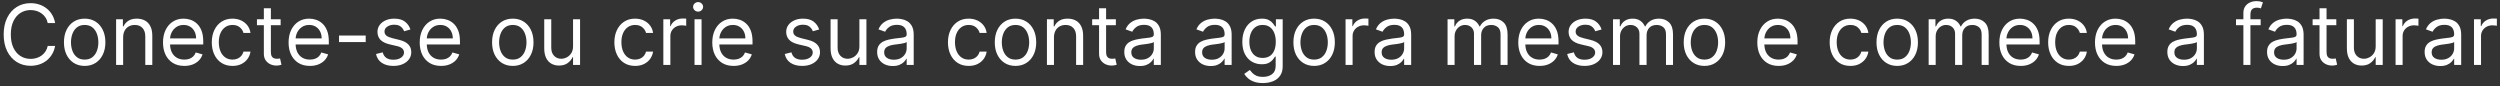 <svg width="666" height="23" viewBox="0 0 666 23" fill="none" xmlns="http://www.w3.org/2000/svg">
<rect x="0" y="0" width="666" height="23" fill="#333333" stroke="none"/>
<path d="M14.683 6.139H12.716C12.6 5.574 12.396 5.077 12.106 4.648C11.82 4.22 11.471 3.861 11.059 3.57C10.652 3.274 10.2 3.052 9.703 2.904C9.206 2.756 8.688 2.682 8.149 2.682C7.165 2.682 6.274 2.93 5.476 3.427C4.683 3.924 4.051 4.656 3.581 5.624C3.116 6.591 2.883 7.778 2.883 9.184C2.883 10.591 3.116 11.777 3.581 12.745C4.051 13.712 4.683 14.445 5.476 14.941C6.274 15.438 7.165 15.687 8.149 15.687C8.688 15.687 9.206 15.613 9.703 15.465C10.2 15.317 10.652 15.098 11.059 14.807C11.471 14.511 11.82 14.149 12.106 13.72C12.396 13.287 12.6 12.79 12.716 12.229H14.683C14.535 13.059 14.265 13.802 13.874 14.458C13.483 15.113 12.996 15.671 12.415 16.131C11.833 16.586 11.181 16.932 10.456 17.17C9.737 17.408 8.968 17.527 8.149 17.527C6.763 17.527 5.532 17.188 4.453 16.512C3.375 15.835 2.526 14.873 1.908 13.625C1.289 12.377 0.98 10.897 0.98 9.184C0.98 7.471 1.289 5.991 1.908 4.744C2.526 3.496 3.375 2.534 4.453 1.857C5.532 1.18 6.763 0.842 8.149 0.842C8.968 0.842 9.737 0.961 10.456 1.199C11.181 1.437 11.833 1.786 12.415 2.246C12.996 2.7 13.483 3.255 13.874 3.911C14.265 4.561 14.535 5.304 14.683 6.139ZM22.555 17.558C21.456 17.558 20.491 17.297 19.661 16.773C18.836 16.25 18.191 15.518 17.726 14.577C17.266 13.636 17.036 12.536 17.036 11.278C17.036 10.009 17.266 8.902 17.726 7.955C18.191 7.009 18.836 6.274 19.661 5.751C20.491 5.227 21.456 4.966 22.555 4.966C23.655 4.966 24.617 5.227 25.442 5.751C26.272 6.274 26.917 7.009 27.377 7.955C27.842 8.902 28.075 10.009 28.075 11.278C28.075 12.536 27.842 13.636 27.377 14.577C26.917 15.518 26.272 16.25 25.442 16.773C24.617 17.297 23.655 17.558 22.555 17.558ZM22.555 15.877C23.391 15.877 24.078 15.663 24.617 15.235C25.156 14.807 25.556 14.244 25.815 13.546C26.074 12.848 26.203 12.092 26.203 11.278C26.203 10.464 26.074 9.705 25.815 9.002C25.556 8.299 25.156 7.731 24.617 7.297C24.078 6.864 23.391 6.647 22.555 6.647C21.72 6.647 21.033 6.864 20.494 7.297C19.954 7.731 19.555 8.299 19.296 9.002C19.037 9.705 18.908 10.464 18.908 11.278C18.908 12.092 19.037 12.848 19.296 13.546C19.555 14.244 19.954 14.807 20.494 15.235C21.033 15.663 21.72 15.877 22.555 15.877ZM32.803 9.977V17.305H30.931V5.124H32.739V7.027H32.898C33.184 6.409 33.617 5.912 34.199 5.537C34.78 5.156 35.531 4.966 36.451 4.966C37.276 4.966 37.997 5.135 38.616 5.473C39.234 5.806 39.715 6.314 40.059 6.996C40.403 7.672 40.574 8.529 40.574 9.565V17.305H38.703V9.692C38.703 8.735 38.454 7.99 37.958 7.456C37.461 6.916 36.779 6.647 35.911 6.647C35.314 6.647 34.78 6.776 34.31 7.035C33.844 7.294 33.477 7.672 33.207 8.169C32.938 8.666 32.803 9.269 32.803 9.977ZM49.101 17.558C47.928 17.558 46.915 17.299 46.064 16.781C45.218 16.258 44.565 15.528 44.105 14.593C43.651 13.652 43.423 12.557 43.423 11.31C43.423 10.062 43.651 8.962 44.105 8.011C44.565 7.054 45.205 6.308 46.024 5.774C46.849 5.235 47.811 4.966 48.911 4.966C49.545 4.966 50.172 5.071 50.79 5.283C51.409 5.494 51.972 5.838 52.479 6.314C52.987 6.784 53.391 7.408 53.693 8.185C53.994 8.962 54.145 9.919 54.145 11.056V11.849H44.755V10.231H52.241C52.241 9.544 52.104 8.931 51.829 8.391C51.559 7.852 51.173 7.427 50.671 7.115C50.174 6.803 49.587 6.647 48.911 6.647C48.165 6.647 47.52 6.832 46.976 7.202C46.437 7.567 46.022 8.042 45.731 8.629C45.44 9.216 45.295 9.845 45.295 10.517V11.595C45.295 12.515 45.453 13.295 45.77 13.934C46.093 14.569 46.54 15.053 47.111 15.386C47.682 15.713 48.345 15.877 49.101 15.877C49.593 15.877 50.037 15.809 50.433 15.671C50.835 15.528 51.181 15.317 51.472 15.037C51.763 14.751 51.988 14.397 52.146 13.974L53.954 14.482C53.764 15.095 53.444 15.634 52.995 16.099C52.545 16.559 51.99 16.919 51.329 17.178C50.669 17.432 49.926 17.558 49.101 17.558ZM61.94 17.558C60.798 17.558 59.815 17.289 58.99 16.75C58.165 16.21 57.531 15.468 57.087 14.521C56.642 13.575 56.42 12.494 56.42 11.278C56.42 10.041 56.648 8.949 57.102 8.003C57.562 7.051 58.202 6.308 59.022 5.774C59.846 5.235 60.808 4.966 61.908 4.966C62.764 4.966 63.536 5.124 64.224 5.441C64.911 5.759 65.474 6.203 65.913 6.774C66.352 7.345 66.624 8.011 66.73 8.772H64.858C64.715 8.217 64.398 7.725 63.906 7.297C63.42 6.864 62.764 6.647 61.94 6.647C61.21 6.647 60.571 6.837 60.021 7.218C59.476 7.593 59.051 8.124 58.744 8.812C58.443 9.494 58.292 10.295 58.292 11.214C58.292 12.155 58.44 12.975 58.736 13.673C59.037 14.371 59.46 14.912 60.005 15.298C60.555 15.684 61.2 15.877 61.94 15.877C62.426 15.877 62.868 15.793 63.264 15.623C63.661 15.454 63.996 15.211 64.271 14.894C64.546 14.577 64.742 14.196 64.858 13.752H66.73C66.624 14.471 66.362 15.119 65.944 15.695C65.532 16.266 64.985 16.721 64.303 17.059C63.626 17.392 62.839 17.558 61.94 17.558ZM74.763 5.124V6.71H68.45V5.124H74.763ZM70.29 2.206H72.162V13.816C72.162 14.344 72.238 14.741 72.391 15.005C72.55 15.264 72.751 15.438 72.994 15.528C73.243 15.613 73.504 15.655 73.779 15.655C73.985 15.655 74.155 15.645 74.287 15.623C74.419 15.597 74.525 15.576 74.604 15.56L74.985 17.241C74.858 17.289 74.681 17.336 74.453 17.384C74.226 17.437 73.938 17.463 73.589 17.463C73.06 17.463 72.542 17.35 72.035 17.122C71.532 16.895 71.115 16.549 70.782 16.084C70.454 15.618 70.29 15.031 70.29 14.323V2.206ZM82.554 17.558C81.38 17.558 80.368 17.299 79.517 16.781C78.671 16.258 78.018 15.528 77.558 14.593C77.103 13.652 76.876 12.557 76.876 11.31C76.876 10.062 77.103 8.962 77.558 8.011C78.018 7.054 78.657 6.308 79.477 5.774C80.302 5.235 81.264 4.966 82.364 4.966C82.998 4.966 83.624 5.071 84.243 5.283C84.861 5.494 85.424 5.838 85.932 6.314C86.439 6.784 86.844 7.408 87.145 8.185C87.447 8.962 87.597 9.919 87.597 11.056V11.849H78.208V10.231H85.694C85.694 9.544 85.557 8.931 85.282 8.391C85.012 7.852 84.626 7.427 84.124 7.115C83.627 6.803 83.04 6.647 82.364 6.647C81.618 6.647 80.973 6.832 80.429 7.202C79.889 7.567 79.474 8.042 79.184 8.629C78.893 9.216 78.747 9.845 78.747 10.517V11.595C78.747 12.515 78.906 13.295 79.223 13.934C79.546 14.569 79.992 15.053 80.563 15.386C81.134 15.713 81.798 15.877 82.554 15.877C83.046 15.877 83.49 15.809 83.886 15.671C84.288 15.528 84.634 15.317 84.925 15.037C85.216 14.751 85.44 14.397 85.599 13.974L87.407 14.482C87.217 15.095 86.897 15.634 86.447 16.099C85.998 16.559 85.443 16.919 84.782 17.178C84.121 17.432 83.379 17.558 82.554 17.558ZM97.423 9.47V11.214H90.317V9.47H97.423ZM109.343 7.852L107.662 8.328C107.556 8.048 107.4 7.775 107.194 7.511C106.993 7.242 106.719 7.019 106.37 6.845C106.021 6.671 105.574 6.583 105.029 6.583C104.284 6.583 103.663 6.755 103.166 7.099C102.674 7.437 102.428 7.868 102.428 8.391C102.428 8.857 102.598 9.224 102.936 9.494C103.274 9.763 103.803 9.988 104.522 10.168L106.33 10.612C107.419 10.876 108.231 11.28 108.764 11.825C109.298 12.364 109.565 13.059 109.565 13.911C109.565 14.608 109.364 15.232 108.963 15.782C108.566 16.332 108.011 16.765 107.297 17.083C106.584 17.4 105.754 17.558 104.807 17.558C103.565 17.558 102.537 17.289 101.723 16.75C100.908 16.21 100.393 15.423 100.176 14.386L101.953 13.942C102.122 14.598 102.442 15.09 102.912 15.417C103.388 15.745 104.009 15.909 104.776 15.909C105.648 15.909 106.341 15.724 106.853 15.354C107.371 14.979 107.63 14.529 107.63 14.006C107.63 13.583 107.482 13.229 107.186 12.943C106.89 12.652 106.436 12.436 105.822 12.293L103.792 11.817C102.677 11.553 101.857 11.143 101.334 10.588C100.816 10.028 100.557 9.327 100.557 8.487C100.557 7.799 100.75 7.191 101.136 6.663C101.527 6.134 102.058 5.719 102.73 5.418C103.406 5.116 104.173 4.966 105.029 4.966C106.235 4.966 107.181 5.23 107.868 5.759C108.561 6.287 109.053 6.985 109.343 7.852ZM117.489 17.558C116.316 17.558 115.303 17.299 114.452 16.781C113.606 16.258 112.953 15.528 112.494 14.593C112.039 13.652 111.812 12.557 111.812 11.31C111.812 10.062 112.039 8.962 112.494 8.011C112.953 7.054 113.593 6.308 114.413 5.774C115.237 5.235 116.199 4.966 117.299 4.966C117.934 4.966 118.56 5.071 119.179 5.283C119.797 5.494 120.36 5.838 120.868 6.314C121.375 6.784 121.78 7.408 122.081 8.185C122.382 8.962 122.533 9.919 122.533 11.056V11.849H113.144V10.231H120.63C120.63 9.544 120.492 8.931 120.217 8.391C119.948 7.852 119.562 7.427 119.06 7.115C118.563 6.803 117.976 6.647 117.299 6.647C116.554 6.647 115.909 6.832 115.364 7.202C114.825 7.567 114.41 8.042 114.119 8.629C113.828 9.216 113.683 9.845 113.683 10.517V11.595C113.683 12.515 113.842 13.295 114.159 13.934C114.481 14.569 114.928 15.053 115.499 15.386C116.07 15.713 116.733 15.877 117.489 15.877C117.981 15.877 118.425 15.809 118.822 15.671C119.223 15.528 119.57 15.317 119.861 15.037C120.151 14.751 120.376 14.397 120.535 13.974L122.343 14.482C122.152 15.095 121.832 15.634 121.383 16.099C120.934 16.559 120.379 16.919 119.718 17.178C119.057 17.432 118.314 17.558 117.489 17.558ZM136.609 17.558C135.509 17.558 134.544 17.297 133.714 16.773C132.889 16.25 132.245 15.518 131.779 14.577C131.319 13.636 131.089 12.536 131.089 11.278C131.089 10.009 131.319 8.902 131.779 7.955C132.245 7.009 132.889 6.274 133.714 5.751C134.544 5.227 135.509 4.966 136.609 4.966C137.708 4.966 138.67 5.227 139.495 5.751C140.325 6.274 140.97 7.009 141.43 7.955C141.895 8.902 142.128 10.009 142.128 11.278C142.128 12.536 141.895 13.636 141.43 14.577C140.97 15.518 140.325 16.25 139.495 16.773C138.67 17.297 137.708 17.558 136.609 17.558ZM136.609 15.877C137.444 15.877 138.131 15.663 138.67 15.235C139.21 14.807 139.609 14.244 139.868 13.546C140.127 12.848 140.256 12.092 140.256 11.278C140.256 10.464 140.127 9.705 139.868 9.002C139.609 8.299 139.21 7.731 138.67 7.297C138.131 6.864 137.444 6.647 136.609 6.647C135.773 6.647 135.086 6.864 134.547 7.297C134.008 7.731 133.608 8.299 133.349 9.002C133.09 9.705 132.961 10.464 132.961 11.278C132.961 12.092 133.09 12.848 133.349 13.546C133.608 14.244 134.008 14.807 134.547 15.235C135.086 15.663 135.773 15.877 136.609 15.877ZM152.661 12.325V5.124H154.532V17.305H152.661V15.243H152.534C152.249 15.861 151.805 16.387 151.202 16.821C150.599 17.249 149.838 17.463 148.918 17.463C148.157 17.463 147.48 17.297 146.888 16.964C146.296 16.625 145.831 16.118 145.492 15.441C145.154 14.759 144.985 13.9 144.985 12.864V5.124H146.856V12.737C146.856 13.625 147.105 14.334 147.602 14.862C148.104 15.391 148.744 15.655 149.521 15.655C149.986 15.655 150.459 15.536 150.94 15.298C151.427 15.06 151.834 14.696 152.161 14.204C152.494 13.712 152.661 13.086 152.661 12.325ZM169.189 17.558C168.047 17.558 167.064 17.289 166.239 16.75C165.414 16.21 164.78 15.468 164.336 14.521C163.892 13.575 163.67 12.494 163.67 11.278C163.67 10.041 163.897 8.949 164.352 8.003C164.812 7.051 165.451 6.308 166.271 5.774C167.096 5.235 168.058 4.966 169.157 4.966C170.014 4.966 170.786 5.124 171.473 5.441C172.16 5.759 172.723 6.203 173.162 6.774C173.601 7.345 173.873 8.011 173.979 8.772H172.107C171.965 8.217 171.647 7.725 171.156 7.297C170.669 6.864 170.014 6.647 169.189 6.647C168.46 6.647 167.82 6.837 167.27 7.218C166.725 7.593 166.3 8.124 165.993 8.812C165.692 9.494 165.541 10.295 165.541 11.214C165.541 12.155 165.689 12.975 165.985 13.673C166.287 14.371 166.71 14.912 167.254 15.298C167.804 15.684 168.449 15.877 169.189 15.877C169.675 15.877 170.117 15.793 170.513 15.623C170.91 15.454 171.246 15.211 171.521 14.894C171.795 14.577 171.991 14.196 172.107 13.752H173.979C173.873 14.471 173.611 15.119 173.194 15.695C172.781 16.266 172.234 16.721 171.552 17.059C170.876 17.392 170.088 17.558 169.189 17.558ZM176.715 17.305V5.124H178.523V6.964H178.65C178.872 6.361 179.273 5.872 179.855 5.497C180.436 5.122 181.092 4.934 181.822 4.934C181.959 4.934 182.131 4.937 182.337 4.942C182.543 4.947 182.699 4.955 182.805 4.966V6.869C182.741 6.853 182.596 6.829 182.369 6.797C182.147 6.76 181.911 6.742 181.663 6.742C181.071 6.742 180.542 6.866 180.077 7.115C179.617 7.358 179.252 7.696 178.983 8.13C178.718 8.558 178.586 9.047 178.586 9.597V17.305H176.715ZM185.023 17.305V5.124H186.895V17.305H185.023ZM185.975 3.094C185.61 3.094 185.296 2.97 185.031 2.721C184.772 2.473 184.643 2.174 184.643 1.825C184.643 1.476 184.772 1.178 185.031 0.929C185.296 0.681 185.61 0.557 185.975 0.557C186.34 0.557 186.652 0.681 186.911 0.929C187.175 1.178 187.307 1.476 187.307 1.825C187.307 2.174 187.175 2.473 186.911 2.721C186.652 2.97 186.34 3.094 185.975 3.094ZM195.429 17.558C194.256 17.558 193.243 17.299 192.392 16.781C191.546 16.258 190.894 15.528 190.434 14.593C189.979 13.652 189.752 12.557 189.752 11.31C189.752 10.062 189.979 8.962 190.434 8.011C190.894 7.054 191.533 6.308 192.353 5.774C193.177 5.235 194.14 4.966 195.239 4.966C195.874 4.966 196.5 5.071 197.119 5.283C197.737 5.494 198.3 5.838 198.808 6.314C199.315 6.784 199.72 7.408 200.021 8.185C200.322 8.962 200.473 9.919 200.473 11.056V11.849H191.084V10.231H198.57C198.57 9.544 198.432 8.931 198.157 8.391C197.888 7.852 197.502 7.427 197 7.115C196.503 6.803 195.916 6.647 195.239 6.647C194.494 6.647 193.849 6.832 193.304 7.202C192.765 7.567 192.35 8.042 192.059 8.629C191.768 9.216 191.623 9.845 191.623 10.517V11.595C191.623 12.515 191.782 13.295 192.099 13.934C192.421 14.569 192.868 15.053 193.439 15.386C194.01 15.713 194.673 15.877 195.429 15.877C195.921 15.877 196.365 15.809 196.762 15.671C197.163 15.528 197.51 15.317 197.801 15.037C198.091 14.751 198.316 14.397 198.475 13.974L200.283 14.482C200.092 15.095 199.772 15.634 199.323 16.099C198.874 16.559 198.319 16.919 197.658 17.178C196.997 17.432 196.254 17.558 195.429 17.558ZM218.228 7.852L216.547 8.328C216.441 8.048 216.285 7.775 216.079 7.511C215.878 7.242 215.603 7.019 215.254 6.845C214.906 6.671 214.459 6.583 213.914 6.583C213.169 6.583 212.548 6.755 212.051 7.099C211.559 7.437 211.313 7.868 211.313 8.391C211.313 8.857 211.482 9.224 211.821 9.494C212.159 9.763 212.688 9.988 213.407 10.168L215.215 10.612C216.304 10.876 217.115 11.28 217.649 11.825C218.183 12.364 218.45 13.059 218.45 13.911C218.45 14.608 218.249 15.232 217.848 15.782C217.451 16.332 216.896 16.765 216.182 17.083C215.469 17.4 214.639 17.558 213.692 17.558C212.45 17.558 211.422 17.289 210.608 16.75C209.793 16.21 209.278 15.423 209.061 14.386L210.837 13.942C211.007 14.598 211.326 15.09 211.797 15.417C212.273 15.745 212.894 15.909 213.661 15.909C214.533 15.909 215.225 15.724 215.738 15.354C216.256 14.979 216.515 14.529 216.515 14.006C216.515 13.583 216.367 13.229 216.071 12.943C215.775 12.652 215.321 12.436 214.707 12.293L212.677 11.817C211.562 11.553 210.742 11.143 210.219 10.588C209.701 10.028 209.442 9.327 209.442 8.487C209.442 7.799 209.635 7.191 210.021 6.663C210.412 6.134 210.943 5.719 211.615 5.418C212.291 5.116 213.058 4.966 213.914 4.966C215.12 4.966 216.066 5.23 216.753 5.759C217.446 6.287 217.937 6.985 218.228 7.852ZM228.944 12.325V5.124H230.815V17.305H228.944V15.243H228.817C228.531 15.861 228.087 16.387 227.485 16.821C226.882 17.249 226.121 17.463 225.201 17.463C224.439 17.463 223.763 17.297 223.171 16.964C222.578 16.625 222.113 16.118 221.775 15.441C221.437 14.759 221.267 13.9 221.267 12.864V5.124H223.139V12.737C223.139 13.625 223.387 14.334 223.884 14.862C224.387 15.391 225.026 15.655 225.803 15.655C226.269 15.655 226.742 15.536 227.223 15.298C227.709 15.06 228.116 14.696 228.444 14.204C228.777 13.712 228.944 13.086 228.944 12.325ZM237.827 17.59C237.055 17.59 236.355 17.445 235.726 17.154C235.097 16.858 234.597 16.432 234.227 15.877C233.857 15.317 233.672 14.64 233.672 13.847C233.672 13.149 233.809 12.584 234.084 12.15C234.359 11.711 234.727 11.368 235.187 11.119C235.646 10.871 236.154 10.686 236.709 10.564C237.269 10.437 237.832 10.337 238.398 10.263C239.138 10.168 239.738 10.096 240.198 10.049C240.664 9.996 241.002 9.909 241.213 9.787C241.43 9.665 241.538 9.454 241.538 9.153V9.089C241.538 8.307 241.324 7.699 240.896 7.265C240.473 6.832 239.831 6.615 238.969 6.615C238.076 6.615 237.375 6.811 236.868 7.202C236.36 7.593 236.003 8.011 235.797 8.455L234.021 7.82C234.338 7.08 234.761 6.504 235.29 6.092C235.824 5.674 236.405 5.383 237.034 5.219C237.669 5.05 238.292 4.966 238.906 4.966C239.297 4.966 239.746 5.013 240.254 5.108C240.767 5.198 241.261 5.386 241.737 5.671C242.218 5.957 242.617 6.388 242.934 6.964C243.251 7.54 243.41 8.312 243.41 9.28V17.305H241.538V15.655H241.443C241.316 15.92 241.105 16.202 240.809 16.504C240.513 16.805 240.119 17.061 239.627 17.273C239.136 17.484 238.536 17.59 237.827 17.59ZM238.113 15.909C238.853 15.909 239.477 15.764 239.984 15.473C240.497 15.182 240.883 14.807 241.142 14.347C241.406 13.887 241.538 13.403 241.538 12.896V11.183C241.459 11.278 241.285 11.365 241.015 11.444C240.751 11.518 240.444 11.585 240.095 11.643C239.752 11.695 239.416 11.743 239.088 11.785C238.766 11.822 238.504 11.854 238.303 11.881C237.817 11.944 237.362 12.047 236.939 12.19C236.521 12.327 236.183 12.536 235.924 12.816C235.67 13.091 235.543 13.467 235.543 13.942C235.543 14.593 235.784 15.084 236.265 15.417C236.751 15.745 237.367 15.909 238.113 15.909ZM258.055 17.558C256.913 17.558 255.929 17.289 255.105 16.75C254.28 16.21 253.646 15.468 253.202 14.521C252.757 13.575 252.535 12.494 252.535 11.278C252.535 10.041 252.763 8.949 253.217 8.003C253.677 7.051 254.317 6.308 255.136 5.774C255.961 5.235 256.923 4.966 258.023 4.966C258.879 4.966 259.651 5.124 260.339 5.441C261.026 5.759 261.589 6.203 262.028 6.774C262.466 7.345 262.739 8.011 262.844 8.772H260.973C260.83 8.217 260.513 7.725 260.021 7.297C259.535 6.864 258.879 6.647 258.055 6.647C257.325 6.647 256.685 6.837 256.136 7.218C255.591 7.593 255.166 8.124 254.859 8.812C254.558 9.494 254.407 10.295 254.407 11.214C254.407 12.155 254.555 12.975 254.851 13.673C255.152 14.371 255.575 14.912 256.12 15.298C256.67 15.684 257.315 15.877 258.055 15.877C258.541 15.877 258.983 15.793 259.379 15.623C259.776 15.454 260.111 15.211 260.386 14.894C260.661 14.577 260.857 14.196 260.973 13.752H262.844C262.739 14.471 262.477 15.119 262.059 15.695C261.647 16.266 261.1 16.721 260.418 17.059C259.741 17.392 258.953 17.558 258.055 17.558ZM270.529 17.558C269.429 17.558 268.464 17.297 267.634 16.773C266.809 16.25 266.164 15.518 265.699 14.577C265.239 13.636 265.009 12.536 265.009 11.278C265.009 10.009 265.239 8.902 265.699 7.955C266.164 7.009 266.809 6.274 267.634 5.751C268.464 5.227 269.429 4.966 270.529 4.966C271.628 4.966 272.59 5.227 273.415 5.751C274.245 6.274 274.89 7.009 275.35 7.955C275.815 8.902 276.048 10.009 276.048 11.278C276.048 12.536 275.815 13.636 275.35 14.577C274.89 15.518 274.245 16.25 273.415 16.773C272.59 17.297 271.628 17.558 270.529 17.558ZM270.529 15.877C271.364 15.877 272.051 15.663 272.59 15.235C273.13 14.807 273.529 14.244 273.788 13.546C274.047 12.848 274.176 12.092 274.176 11.278C274.176 10.464 274.047 9.705 273.788 9.002C273.529 8.299 273.13 7.731 272.59 7.297C272.051 6.864 271.364 6.647 270.529 6.647C269.693 6.647 269.006 6.864 268.467 7.297C267.928 7.731 267.528 8.299 267.269 9.002C267.01 9.705 266.881 10.464 266.881 11.278C266.881 12.092 267.01 12.848 267.269 13.546C267.528 14.244 267.928 14.807 268.467 15.235C269.006 15.663 269.693 15.877 270.529 15.877ZM280.776 9.977V17.305H278.905V5.124H280.713V7.027H280.871C281.157 6.409 281.59 5.912 282.172 5.537C282.753 5.156 283.504 4.966 284.424 4.966C285.249 4.966 285.97 5.135 286.589 5.473C287.207 5.806 287.688 6.314 288.032 6.996C288.376 7.672 288.548 8.529 288.548 9.565V17.305H286.676V9.692C286.676 8.735 286.428 7.99 285.931 7.456C285.434 6.916 284.752 6.647 283.885 6.647C283.287 6.647 282.753 6.776 282.283 7.035C281.818 7.294 281.45 7.672 281.181 8.169C280.911 8.666 280.776 9.269 280.776 9.977ZM297.265 5.124V6.71H290.952V5.124H297.265ZM292.792 2.206H294.664V13.816C294.664 14.344 294.74 14.741 294.894 15.005C295.052 15.264 295.253 15.438 295.496 15.528C295.745 15.613 296.006 15.655 296.281 15.655C296.487 15.655 296.657 15.645 296.789 15.623C296.921 15.597 297.027 15.576 297.106 15.56L297.487 17.241C297.36 17.289 297.183 17.336 296.955 17.384C296.728 17.437 296.44 17.463 296.091 17.463C295.562 17.463 295.044 17.35 294.537 17.122C294.034 16.895 293.617 16.549 293.284 16.084C292.956 15.618 292.792 15.031 292.792 14.323V2.206ZM303.664 17.59C302.892 17.59 302.192 17.445 301.563 17.154C300.934 16.858 300.434 16.432 300.064 15.877C299.694 15.317 299.509 14.64 299.509 13.847C299.509 13.149 299.646 12.584 299.921 12.15C300.196 11.711 300.563 11.368 301.023 11.119C301.483 10.871 301.991 10.686 302.546 10.564C303.106 10.437 303.669 10.337 304.235 10.263C304.975 10.168 305.575 10.096 306.035 10.049C306.5 9.996 306.839 9.909 307.05 9.787C307.267 9.665 307.375 9.454 307.375 9.153V9.089C307.375 8.307 307.161 7.699 306.733 7.265C306.31 6.832 305.668 6.615 304.806 6.615C303.913 6.615 303.212 6.811 302.705 7.202C302.197 7.593 301.84 8.011 301.634 8.455L299.858 7.82C300.175 7.08 300.598 6.504 301.126 6.092C301.66 5.674 302.242 5.383 302.871 5.219C303.505 5.05 304.129 4.966 304.743 4.966C305.134 4.966 305.583 5.013 306.091 5.108C306.603 5.198 307.098 5.386 307.574 5.671C308.055 5.957 308.454 6.388 308.771 6.964C309.088 7.54 309.247 8.312 309.247 9.28V17.305H307.375V15.655H307.28C307.153 15.92 306.942 16.202 306.646 16.504C306.35 16.805 305.956 17.061 305.464 17.273C304.973 17.484 304.373 17.59 303.664 17.59ZM303.95 15.909C304.69 15.909 305.314 15.764 305.821 15.473C306.334 15.182 306.72 14.807 306.979 14.347C307.243 13.887 307.375 13.403 307.375 12.896V11.183C307.296 11.278 307.122 11.365 306.852 11.444C306.588 11.518 306.281 11.585 305.932 11.643C305.588 11.695 305.253 11.743 304.925 11.785C304.602 11.822 304.341 11.854 304.14 11.881C303.654 11.944 303.199 12.047 302.776 12.19C302.358 12.327 302.02 12.536 301.761 12.816C301.507 13.091 301.38 13.467 301.38 13.942C301.38 14.593 301.621 15.084 302.102 15.417C302.588 15.745 303.204 15.909 303.95 15.909ZM322.528 17.59C321.756 17.59 321.055 17.445 320.426 17.154C319.797 16.858 319.297 16.432 318.927 15.877C318.557 15.317 318.372 14.64 318.372 13.847C318.372 13.149 318.51 12.584 318.785 12.15C319.06 11.711 319.427 11.368 319.887 11.119C320.347 10.871 320.854 10.686 321.409 10.564C321.97 10.437 322.533 10.337 323.099 10.263C323.839 10.168 324.439 10.096 324.899 10.049C325.364 9.996 325.702 9.909 325.914 9.787C326.13 9.665 326.239 9.454 326.239 9.153V9.089C326.239 8.307 326.025 7.699 325.596 7.265C325.174 6.832 324.531 6.615 323.67 6.615C322.776 6.615 322.076 6.811 321.568 7.202C321.061 7.593 320.704 8.011 320.498 8.455L318.721 7.82C319.038 7.08 319.461 6.504 319.99 6.092C320.524 5.674 321.105 5.383 321.735 5.219C322.369 5.05 322.993 4.966 323.606 4.966C323.997 4.966 324.447 5.013 324.954 5.108C325.467 5.198 325.961 5.386 326.437 5.671C326.918 5.957 327.317 6.388 327.635 6.964C327.952 7.54 328.11 8.312 328.11 9.28V17.305H326.239V15.655H326.144C326.017 15.92 325.805 16.202 325.509 16.504C325.213 16.805 324.819 17.061 324.328 17.273C323.836 17.484 323.236 17.59 322.528 17.59ZM322.813 15.909C323.553 15.909 324.177 15.764 324.685 15.473C325.197 15.182 325.583 14.807 325.842 14.347C326.107 13.887 326.239 13.403 326.239 12.896V11.183C326.16 11.278 325.985 11.365 325.715 11.444C325.451 11.518 325.144 11.585 324.796 11.643C324.452 11.695 324.116 11.743 323.788 11.785C323.466 11.822 323.204 11.854 323.003 11.881C322.517 11.944 322.062 12.047 321.639 12.19C321.222 12.327 320.883 12.536 320.624 12.816C320.371 13.091 320.244 13.467 320.244 13.942C320.244 14.593 320.484 15.084 320.965 15.417C321.452 15.745 322.068 15.909 322.813 15.909ZM336.443 22.126C335.539 22.126 334.762 22.01 334.111 21.777C333.461 21.55 332.919 21.248 332.486 20.873C332.057 20.503 331.716 20.107 331.463 19.684L332.954 18.637C333.123 18.859 333.337 19.113 333.596 19.398C333.855 19.689 334.209 19.94 334.658 20.152C335.113 20.368 335.708 20.477 336.443 20.477C337.426 20.477 338.238 20.239 338.877 19.763C339.517 19.287 339.837 18.542 339.837 17.527V15.053H339.678C339.541 15.275 339.345 15.55 339.091 15.877C338.843 16.2 338.483 16.488 338.013 16.742C337.548 16.99 336.919 17.114 336.126 17.114C335.142 17.114 334.259 16.882 333.477 16.416C332.7 15.951 332.084 15.275 331.629 14.386C331.18 13.498 330.955 12.42 330.955 11.151C330.955 9.903 331.175 8.817 331.613 7.892C332.052 6.961 332.663 6.242 333.445 5.735C334.228 5.222 335.132 4.966 336.157 4.966C336.95 4.966 337.579 5.098 338.045 5.362C338.515 5.621 338.875 5.917 339.123 6.25C339.377 6.578 339.572 6.848 339.71 7.059H339.9V5.124H341.708V17.654C341.708 18.7 341.47 19.552 340.995 20.207C340.524 20.868 339.89 21.352 339.091 21.658C338.298 21.97 337.415 22.126 336.443 22.126ZM336.379 15.433C337.13 15.433 337.764 15.261 338.283 14.918C338.801 14.574 339.194 14.08 339.464 13.435C339.734 12.79 339.869 12.018 339.869 11.119C339.869 10.242 339.736 9.467 339.472 8.796C339.208 8.124 338.816 7.598 338.298 7.218C337.78 6.837 337.141 6.647 336.379 6.647C335.586 6.647 334.925 6.848 334.397 7.249C333.873 7.651 333.48 8.19 333.215 8.867C332.956 9.544 332.827 10.295 332.827 11.119C332.827 11.965 332.959 12.713 333.223 13.364C333.493 14.008 333.889 14.516 334.413 14.886C334.941 15.251 335.597 15.433 336.379 15.433ZM350.082 17.558C348.983 17.558 348.018 17.297 347.188 16.773C346.363 16.25 345.718 15.518 345.253 14.577C344.793 13.636 344.563 12.536 344.563 11.278C344.563 10.009 344.793 8.902 345.253 7.955C345.718 7.009 346.363 6.274 347.188 5.751C348.018 5.227 348.983 4.966 350.082 4.966C351.182 4.966 352.144 5.227 352.969 5.751C353.799 6.274 354.444 7.009 354.904 7.955C355.369 8.902 355.602 10.009 355.602 11.278C355.602 12.536 355.369 13.636 354.904 14.577C354.444 15.518 353.799 16.25 352.969 16.773C352.144 17.297 351.182 17.558 350.082 17.558ZM350.082 15.877C350.918 15.877 351.605 15.663 352.144 15.235C352.683 14.807 353.083 14.244 353.342 13.546C353.601 12.848 353.73 12.092 353.73 11.278C353.73 10.464 353.601 9.705 353.342 9.002C353.083 8.299 352.683 7.731 352.144 7.297C351.605 6.864 350.918 6.647 350.082 6.647C349.247 6.647 348.56 6.864 348.021 7.297C347.481 7.731 347.082 8.299 346.823 9.002C346.564 9.705 346.435 10.464 346.435 11.278C346.435 12.092 346.564 12.848 346.823 13.546C347.082 14.244 347.481 14.807 348.021 15.235C348.56 15.663 349.247 15.877 350.082 15.877ZM358.458 17.305V5.124H360.266V6.964H360.393C360.615 6.361 361.017 5.872 361.599 5.497C362.18 5.122 362.836 4.934 363.565 4.934C363.703 4.934 363.875 4.937 364.081 4.942C364.287 4.947 364.443 4.955 364.549 4.966V6.869C364.485 6.853 364.34 6.829 364.113 6.797C363.89 6.76 363.655 6.742 363.407 6.742C362.815 6.742 362.286 6.866 361.821 7.115C361.361 7.358 360.996 7.696 360.726 8.13C360.462 8.558 360.33 9.047 360.33 9.597V17.305H358.458ZM370.351 17.59C369.58 17.59 368.879 17.445 368.25 17.154C367.621 16.858 367.121 16.432 366.751 15.877C366.381 15.317 366.196 14.64 366.196 13.847C366.196 13.149 366.334 12.584 366.608 12.15C366.883 11.711 367.251 11.368 367.711 11.119C368.171 10.871 368.678 10.686 369.233 10.564C369.794 10.437 370.357 10.337 370.922 10.263C371.663 10.168 372.263 10.096 372.723 10.049C373.188 9.996 373.526 9.909 373.738 9.787C373.954 9.665 374.063 9.454 374.063 9.153V9.089C374.063 8.307 373.849 7.699 373.42 7.265C372.997 6.832 372.355 6.615 371.493 6.615C370.6 6.615 369.899 6.811 369.392 7.202C368.884 7.593 368.528 8.011 368.321 8.455L366.545 7.82C366.862 7.08 367.285 6.504 367.814 6.092C368.348 5.674 368.929 5.383 369.558 5.219C370.193 5.05 370.817 4.966 371.43 4.966C371.821 4.966 372.271 5.013 372.778 5.108C373.291 5.198 373.785 5.386 374.261 5.671C374.742 5.957 375.141 6.388 375.458 6.964C375.776 7.54 375.934 8.312 375.934 9.28V17.305H374.063V15.655H373.968C373.841 15.92 373.629 16.202 373.333 16.504C373.037 16.805 372.643 17.061 372.152 17.273C371.66 17.484 371.06 17.59 370.351 17.59ZM370.637 15.909C371.377 15.909 372.001 15.764 372.508 15.473C373.021 15.182 373.407 14.807 373.666 14.347C373.931 13.887 374.063 13.403 374.063 12.896V11.183C373.983 11.278 373.809 11.365 373.539 11.444C373.275 11.518 372.968 11.585 372.619 11.643C372.276 11.695 371.94 11.743 371.612 11.785C371.29 11.822 371.028 11.854 370.827 11.881C370.341 11.944 369.886 12.047 369.463 12.19C369.046 12.327 368.707 12.536 368.448 12.816C368.194 13.091 368.068 13.467 368.068 13.942C368.068 14.593 368.308 15.084 368.789 15.417C369.276 15.745 369.892 15.909 370.637 15.909ZM385.631 17.305V5.124H387.439V7.027H387.597C387.851 6.377 388.261 5.872 388.826 5.513C389.392 5.148 390.071 4.966 390.864 4.966C391.668 4.966 392.337 5.148 392.871 5.513C393.41 5.872 393.83 6.377 394.132 7.027H394.258C394.57 6.398 395.038 5.899 395.662 5.529C396.286 5.153 397.034 4.966 397.906 4.966C398.995 4.966 399.886 5.307 400.579 5.989C401.271 6.665 401.617 7.72 401.617 9.153V17.305H399.746V9.153C399.746 8.254 399.5 7.612 399.008 7.226C398.517 6.84 397.938 6.647 397.272 6.647C396.415 6.647 395.752 6.906 395.281 7.424C394.811 7.937 394.576 8.587 394.576 9.375V17.305H392.672V8.962C392.672 8.27 392.448 7.712 391.998 7.289C391.549 6.861 390.97 6.647 390.262 6.647C389.775 6.647 389.321 6.776 388.898 7.035C388.48 7.294 388.142 7.654 387.883 8.114C387.629 8.568 387.502 9.094 387.502 9.692V17.305H385.631ZM410.146 17.558C408.973 17.558 407.96 17.299 407.109 16.781C406.263 16.258 405.61 15.528 405.15 14.593C404.696 13.652 404.468 12.557 404.468 11.31C404.468 10.062 404.696 8.962 405.15 8.011C405.61 7.054 406.25 6.308 407.069 5.774C407.894 5.235 408.856 4.966 409.956 4.966C410.59 4.966 411.217 5.071 411.835 5.283C412.454 5.494 413.017 5.838 413.524 6.314C414.032 6.784 414.436 7.408 414.738 8.185C415.039 8.962 415.19 9.919 415.19 11.056V11.849H405.801V10.231H413.286C413.286 9.544 413.149 8.931 412.874 8.391C412.604 7.852 412.219 7.427 411.716 7.115C411.219 6.803 410.633 6.647 409.956 6.647C409.21 6.647 408.565 6.832 408.021 7.202C407.482 7.567 407.067 8.042 406.776 8.629C406.485 9.216 406.34 9.845 406.34 10.517V11.595C406.34 12.515 406.498 13.295 406.816 13.934C407.138 14.569 407.585 15.053 408.156 15.386C408.727 15.713 409.39 15.877 410.146 15.877C410.638 15.877 411.082 15.809 411.478 15.671C411.88 15.528 412.226 15.317 412.517 15.037C412.808 14.751 413.033 14.397 413.191 13.974L414.999 14.482C414.809 15.095 414.489 15.634 414.04 16.099C413.59 16.559 413.035 16.919 412.375 17.178C411.714 17.432 410.971 17.558 410.146 17.558ZM426.664 7.852L424.983 8.328C424.877 8.048 424.722 7.775 424.515 7.511C424.314 7.242 424.04 7.019 423.691 6.845C423.342 6.671 422.895 6.583 422.35 6.583C421.605 6.583 420.984 6.755 420.487 7.099C419.995 7.437 419.749 7.868 419.749 8.391C419.749 8.857 419.919 9.224 420.257 9.494C420.595 9.763 421.124 9.988 421.843 10.168L423.651 10.612C424.74 10.876 425.552 11.28 426.085 11.825C426.619 12.364 426.886 13.059 426.886 13.911C426.886 14.608 426.686 15.232 426.284 15.782C425.887 16.332 425.332 16.765 424.618 17.083C423.905 17.4 423.075 17.558 422.128 17.558C420.886 17.558 419.858 17.289 419.044 16.75C418.229 16.21 417.714 15.423 417.497 14.386L419.274 13.942C419.443 14.598 419.763 15.09 420.233 15.417C420.709 15.745 421.33 15.909 422.097 15.909C422.969 15.909 423.662 15.724 424.174 15.354C424.692 14.979 424.951 14.529 424.951 14.006C424.951 13.583 424.803 13.229 424.507 12.943C424.211 12.652 423.757 12.436 423.143 12.293L421.113 11.817C419.998 11.553 419.178 11.143 418.655 10.588C418.137 10.028 417.878 9.327 417.878 8.487C417.878 7.799 418.071 7.191 418.457 6.663C418.848 6.134 419.379 5.719 420.051 5.418C420.727 5.116 421.494 4.966 422.35 4.966C423.556 4.966 424.502 5.23 425.189 5.759C425.882 6.287 426.374 6.985 426.664 7.852ZM429.704 17.305V5.124H431.512V7.027H431.67C431.924 6.377 432.334 5.872 432.899 5.513C433.465 5.148 434.144 4.966 434.937 4.966C435.741 4.966 436.41 5.148 436.944 5.513C437.483 5.872 437.903 6.377 438.205 7.027H438.331C438.643 6.398 439.111 5.899 439.735 5.529C440.359 5.153 441.107 4.966 441.979 4.966C443.068 4.966 443.959 5.307 444.652 5.989C445.344 6.665 445.69 7.72 445.69 9.153V17.305H443.819V9.153C443.819 8.254 443.573 7.612 443.081 7.226C442.59 6.84 442.011 6.647 441.345 6.647C440.488 6.647 439.825 6.906 439.354 7.424C438.884 7.937 438.649 8.587 438.649 9.375V17.305H436.745V8.962C436.745 8.27 436.521 7.712 436.071 7.289C435.622 6.861 435.043 6.647 434.335 6.647C433.848 6.647 433.394 6.776 432.971 7.035C432.553 7.294 432.215 7.654 431.956 8.114C431.702 8.568 431.575 9.094 431.575 9.692V17.305H429.704ZM454.061 17.558C452.961 17.558 451.996 17.297 451.166 16.773C450.341 16.25 449.696 15.518 449.231 14.577C448.771 13.636 448.541 12.536 448.541 11.278C448.541 10.009 448.771 8.902 449.231 7.955C449.696 7.009 450.341 6.274 451.166 5.751C451.996 5.227 452.961 4.966 454.061 4.966C455.16 4.966 456.122 5.227 456.947 5.751C457.777 6.274 458.422 7.009 458.882 7.955C459.347 8.902 459.58 10.009 459.58 11.278C459.58 12.536 459.347 13.636 458.882 14.577C458.422 15.518 457.777 16.25 456.947 16.773C456.122 17.297 455.16 17.558 454.061 17.558ZM454.061 15.877C454.896 15.877 455.583 15.663 456.122 15.235C456.662 14.807 457.061 14.244 457.32 13.546C457.579 12.848 457.708 12.092 457.708 11.278C457.708 10.464 457.579 9.705 457.32 9.002C457.061 8.299 456.662 7.731 456.122 7.297C455.583 6.864 454.896 6.647 454.061 6.647C453.225 6.647 452.538 6.864 451.999 7.297C451.46 7.731 451.06 8.299 450.801 9.002C450.542 9.705 450.413 10.464 450.413 11.278C450.413 12.092 450.542 12.848 450.801 13.546C451.06 14.244 451.46 14.807 451.999 15.235C452.538 15.663 453.225 15.877 454.061 15.877ZM473.824 17.558C472.65 17.558 471.638 17.299 470.787 16.781C469.941 16.258 469.288 15.528 468.828 14.593C468.374 13.652 468.146 12.557 468.146 11.31C468.146 10.062 468.374 8.962 468.828 8.011C469.288 7.054 469.928 6.308 470.747 5.774C471.572 5.235 472.534 4.966 473.634 4.966C474.268 4.966 474.895 5.071 475.513 5.283C476.132 5.494 476.695 5.838 477.202 6.314C477.71 6.784 478.114 7.408 478.416 8.185C478.717 8.962 478.868 9.919 478.868 11.056V11.849H469.478V10.231H476.964C476.964 9.544 476.827 8.931 476.552 8.391C476.282 7.852 475.896 7.427 475.394 7.115C474.897 6.803 474.31 6.647 473.634 6.647C472.888 6.647 472.243 6.832 471.699 7.202C471.16 7.567 470.745 8.042 470.454 8.629C470.163 9.216 470.018 9.845 470.018 10.517V11.595C470.018 12.515 470.176 13.295 470.493 13.934C470.816 14.569 471.263 15.053 471.834 15.386C472.405 15.713 473.068 15.877 473.824 15.877C474.316 15.877 474.76 15.809 475.156 15.671C475.558 15.528 475.904 15.317 476.195 15.037C476.486 14.751 476.711 14.397 476.869 13.974L478.677 14.482C478.487 15.095 478.167 15.634 477.718 16.099C477.268 16.559 476.713 16.919 476.052 17.178C475.392 17.432 474.649 17.558 473.824 17.558ZM492.943 17.558C491.801 17.558 490.818 17.289 489.993 16.75C489.169 16.21 488.534 15.468 488.09 14.521C487.646 13.575 487.424 12.494 487.424 11.278C487.424 10.041 487.651 8.949 488.106 8.003C488.566 7.051 489.206 6.308 490.025 5.774C490.85 5.235 491.812 4.966 492.912 4.966C493.768 4.966 494.54 5.124 495.227 5.441C495.914 5.759 496.477 6.203 496.916 6.774C497.355 7.345 497.627 8.011 497.733 8.772H495.862C495.719 8.217 495.402 7.725 494.91 7.297C494.424 6.864 493.768 6.647 492.943 6.647C492.214 6.647 491.574 6.837 491.024 7.218C490.48 7.593 490.054 8.124 489.748 8.812C489.446 9.494 489.296 10.295 489.296 11.214C489.296 12.155 489.444 12.975 489.74 13.673C490.041 14.371 490.464 14.912 491.008 15.298C491.558 15.684 492.203 15.877 492.943 15.877C493.43 15.877 493.871 15.793 494.268 15.623C494.664 15.454 495 15.211 495.275 14.894C495.55 14.577 495.745 14.196 495.862 13.752H497.733C497.627 14.471 497.366 15.119 496.948 15.695C496.536 16.266 495.988 16.721 495.306 17.059C494.63 17.392 493.842 17.558 492.943 17.558ZM505.417 17.558C504.318 17.558 503.353 17.297 502.523 16.773C501.698 16.25 501.053 15.518 500.588 14.577C500.128 13.636 499.898 12.536 499.898 11.278C499.898 10.009 500.128 8.902 500.588 7.955C501.053 7.009 501.698 6.274 502.523 5.751C503.353 5.227 504.318 4.966 505.417 4.966C506.517 4.966 507.479 5.227 508.304 5.751C509.134 6.274 509.779 7.009 510.239 7.955C510.704 8.902 510.936 10.009 510.936 11.278C510.936 12.536 510.704 13.636 510.239 14.577C509.779 15.518 509.134 16.25 508.304 16.773C507.479 17.297 506.517 17.558 505.417 17.558ZM505.417 15.877C506.252 15.877 506.94 15.663 507.479 15.235C508.018 14.807 508.417 14.244 508.676 13.546C508.935 12.848 509.065 12.092 509.065 11.278C509.065 10.464 508.935 9.705 508.676 9.002C508.417 8.299 508.018 7.731 507.479 7.297C506.94 6.864 506.252 6.647 505.417 6.647C504.582 6.647 503.895 6.864 503.355 7.297C502.816 7.731 502.417 8.299 502.158 9.002C501.899 9.705 501.769 10.464 501.769 11.278C501.769 12.092 501.899 12.848 502.158 13.546C502.417 14.244 502.816 14.807 503.355 15.235C503.895 15.663 504.582 15.877 505.417 15.877ZM513.793 17.305V5.124H515.601V7.027H515.76C516.014 6.377 516.423 5.872 516.989 5.513C517.555 5.148 518.234 4.966 519.027 4.966C519.831 4.966 520.499 5.148 521.033 5.513C521.573 5.872 521.993 6.377 522.294 7.027H522.421C522.733 6.398 523.201 5.899 523.825 5.529C524.449 5.153 525.197 4.966 526.069 4.966C527.158 4.966 528.049 5.307 528.741 5.989C529.434 6.665 529.78 7.72 529.78 9.153V17.305H527.909V9.153C527.909 8.254 527.663 7.612 527.171 7.226C526.68 6.84 526.101 6.647 525.435 6.647C524.578 6.647 523.915 6.906 523.444 7.424C522.974 7.937 522.738 8.587 522.738 9.375V17.305H520.835V8.962C520.835 8.27 520.61 7.712 520.161 7.289C519.712 6.861 519.133 6.647 518.424 6.647C517.938 6.647 517.483 6.776 517.06 7.035C516.643 7.294 516.304 7.654 516.045 8.114C515.792 8.568 515.665 9.094 515.665 9.692V17.305H513.793ZM538.309 17.558C537.135 17.558 536.123 17.299 535.272 16.781C534.426 16.258 533.773 15.528 533.313 14.593C532.858 13.652 532.631 12.557 532.631 11.31C532.631 10.062 532.858 8.962 533.313 8.011C533.773 7.054 534.413 6.308 535.232 5.774C536.057 5.235 537.019 4.966 538.119 4.966C538.753 4.966 539.379 5.071 539.998 5.283C540.617 5.494 541.18 5.838 541.687 6.314C542.195 6.784 542.599 7.408 542.9 8.185C543.202 8.962 543.352 9.919 543.352 11.056V11.849H533.963V10.231H541.449C541.449 9.544 541.312 8.931 541.037 8.391C540.767 7.852 540.381 7.427 539.879 7.115C539.382 6.803 538.795 6.647 538.119 6.647C537.373 6.647 536.728 6.832 536.184 7.202C535.644 7.567 535.229 8.042 534.939 8.629C534.648 9.216 534.503 9.845 534.503 10.517V11.595C534.503 12.515 534.661 13.295 534.978 13.934C535.301 14.569 535.748 15.053 536.319 15.386C536.889 15.713 537.553 15.877 538.309 15.877C538.801 15.877 539.245 15.809 539.641 15.671C540.043 15.528 540.389 15.317 540.68 15.037C540.971 14.751 541.195 14.397 541.354 13.974L543.162 14.482C542.972 15.095 542.652 15.634 542.203 16.099C541.753 16.559 541.198 16.919 540.537 17.178C539.876 17.432 539.134 17.558 538.309 17.558ZM551.148 17.558C550.006 17.558 549.022 17.289 548.198 16.75C547.373 16.21 546.738 15.468 546.294 14.521C545.85 13.575 545.628 12.494 545.628 11.278C545.628 10.041 545.856 8.949 546.31 8.003C546.77 7.051 547.41 6.308 548.229 5.774C549.054 5.235 550.016 4.966 551.116 4.966C551.972 4.966 552.744 5.124 553.431 5.441C554.119 5.759 554.682 6.203 555.12 6.774C555.559 7.345 555.832 8.011 555.937 8.772H554.066C553.923 8.217 553.606 7.725 553.114 7.297C552.628 6.864 551.972 6.647 551.148 6.647C550.418 6.647 549.778 6.837 549.228 7.218C548.684 7.593 548.258 8.124 547.952 8.812C547.65 9.494 547.5 10.295 547.5 11.214C547.5 12.155 547.648 12.975 547.944 13.673C548.245 14.371 548.668 14.912 549.213 15.298C549.762 15.684 550.407 15.877 551.148 15.877C551.634 15.877 552.075 15.793 552.472 15.623C552.868 15.454 553.204 15.211 553.479 14.894C553.754 14.577 553.949 14.196 554.066 13.752H555.937C555.832 14.471 555.57 15.119 555.152 15.695C554.74 16.266 554.193 16.721 553.511 17.059C552.834 17.392 552.046 17.558 551.148 17.558ZM563.78 17.558C562.606 17.558 561.594 17.299 560.743 16.781C559.897 16.258 559.244 15.528 558.784 14.593C558.329 13.652 558.102 12.557 558.102 11.31C558.102 10.062 558.329 8.962 558.784 8.011C559.244 7.054 559.884 6.308 560.703 5.774C561.528 5.235 562.49 4.966 563.59 4.966C564.224 4.966 564.851 5.071 565.469 5.283C566.088 5.494 566.651 5.838 567.158 6.314C567.666 6.784 568.07 7.408 568.371 8.185C568.673 8.962 568.823 9.919 568.823 11.056V11.849H559.434V10.231H566.92C566.92 9.544 566.783 8.931 566.508 8.391C566.238 7.852 565.852 7.427 565.35 7.115C564.853 6.803 564.266 6.647 563.59 6.647C562.844 6.647 562.199 6.832 561.655 7.202C561.116 7.567 560.701 8.042 560.41 8.629C560.119 9.216 559.974 9.845 559.974 10.517V11.595C559.974 12.515 560.132 13.295 560.449 13.934C560.772 14.569 561.219 15.053 561.79 15.386C562.361 15.713 563.024 15.877 563.78 15.877C564.272 15.877 564.716 15.809 565.112 15.671C565.514 15.528 565.86 15.317 566.151 15.037C566.442 14.751 566.667 14.397 566.825 13.974L568.633 14.482C568.443 15.095 568.123 15.634 567.674 16.099C567.224 16.559 566.669 16.919 566.008 17.178C565.348 17.432 564.605 17.558 563.78 17.558ZM581.535 17.59C580.764 17.59 580.063 17.445 579.434 17.154C578.805 16.858 578.305 16.432 577.935 15.877C577.565 15.317 577.38 14.64 577.38 13.847C577.38 13.149 577.518 12.584 577.792 12.15C578.067 11.711 578.435 11.368 578.895 11.119C579.355 10.871 579.862 10.686 580.417 10.564C580.978 10.437 581.541 10.337 582.106 10.263C582.846 10.168 583.447 10.096 583.906 10.049C584.372 9.996 584.71 9.909 584.922 9.787C585.138 9.665 585.247 9.454 585.247 9.153V9.089C585.247 8.307 585.033 7.699 584.604 7.265C584.181 6.832 583.539 6.615 582.677 6.615C581.784 6.615 581.083 6.811 580.576 7.202C580.068 7.593 579.712 8.011 579.505 8.455L577.729 7.82C578.046 7.08 578.469 6.504 578.998 6.092C579.532 5.674 580.113 5.383 580.742 5.219C581.377 5.05 582.001 4.966 582.614 4.966C583.005 4.966 583.454 5.013 583.962 5.108C584.475 5.198 584.969 5.386 585.445 5.671C585.926 5.957 586.325 6.388 586.642 6.964C586.96 7.54 587.118 8.312 587.118 9.28V17.305H585.247V15.655H585.151C585.025 15.92 584.813 16.202 584.517 16.504C584.221 16.805 583.827 17.061 583.336 17.273C582.844 17.484 582.244 17.59 581.535 17.59ZM581.821 15.909C582.561 15.909 583.185 15.764 583.692 15.473C584.205 15.182 584.591 14.807 584.85 14.347C585.114 13.887 585.247 13.403 585.247 12.896V11.183C585.167 11.278 584.993 11.365 584.723 11.444C584.459 11.518 584.152 11.585 583.803 11.643C583.46 11.695 583.124 11.743 582.796 11.785C582.474 11.822 582.212 11.854 582.011 11.881C581.525 11.944 581.07 12.047 580.647 12.19C580.23 12.327 579.891 12.536 579.632 12.816C579.378 13.091 579.252 13.467 579.252 13.942C579.252 14.593 579.492 15.084 579.973 15.417C580.46 15.745 581.075 15.909 581.821 15.909ZM602.239 5.124V6.71H595.673V5.124H602.239ZM597.639 17.305V3.443C597.639 2.745 597.803 2.164 598.131 1.698C598.459 1.233 598.884 0.884 599.408 0.652C599.931 0.419 600.483 0.303 601.065 0.303C601.525 0.303 601.9 0.34 602.191 0.414C602.482 0.488 602.699 0.557 602.841 0.62L602.302 2.238C602.207 2.206 602.075 2.166 601.906 2.119C601.742 2.071 601.525 2.047 601.255 2.047C600.637 2.047 600.19 2.203 599.915 2.515C599.645 2.827 599.511 3.284 599.511 3.887V17.305H597.639ZM608.097 17.59C607.325 17.59 606.625 17.445 605.995 17.154C605.366 16.858 604.867 16.432 604.497 15.877C604.127 15.317 603.942 14.64 603.942 13.847C603.942 13.149 604.079 12.584 604.354 12.15C604.629 11.711 604.996 11.368 605.456 11.119C605.916 10.871 606.424 10.686 606.979 10.564C607.539 10.437 608.102 10.337 608.668 10.263C609.408 10.168 610.008 10.096 610.468 10.049C610.933 9.996 611.272 9.909 611.483 9.787C611.7 9.665 611.808 9.454 611.808 9.153V9.089C611.808 8.307 611.594 7.699 611.166 7.265C610.743 6.832 610.101 6.615 609.239 6.615C608.345 6.615 607.645 6.811 607.137 7.202C606.63 7.593 606.273 8.011 606.067 8.455L604.291 7.82C604.608 7.08 605.031 6.504 605.559 6.092C606.093 5.674 606.675 5.383 607.304 5.219C607.938 5.05 608.562 4.966 609.175 4.966C609.567 4.966 610.016 5.013 610.524 5.108C611.036 5.198 611.531 5.386 612.006 5.671C612.488 5.957 612.887 6.388 613.204 6.964C613.521 7.54 613.68 8.312 613.68 9.28V17.305H611.808V15.655H611.713C611.586 15.92 611.375 16.202 611.079 16.504C610.783 16.805 610.389 17.061 609.897 17.273C609.405 17.484 608.805 17.59 608.097 17.59ZM608.382 15.909C609.123 15.909 609.746 15.764 610.254 15.473C610.767 15.182 611.153 14.807 611.412 14.347C611.676 13.887 611.808 13.403 611.808 12.896V11.183C611.729 11.278 611.554 11.365 611.285 11.444C611.02 11.518 610.714 11.585 610.365 11.643C610.021 11.695 609.686 11.743 609.358 11.785C609.035 11.822 608.774 11.854 608.573 11.881C608.086 11.944 607.632 12.047 607.209 12.19C606.791 12.327 606.453 12.536 606.194 12.816C605.94 13.091 605.813 13.467 605.813 13.942C605.813 14.593 606.054 15.084 606.535 15.417C607.021 15.745 607.637 15.909 608.382 15.909ZM622.393 5.124V6.71H616.08V5.124H622.393ZM617.92 2.206H619.792V13.816C619.792 14.344 619.868 14.741 620.022 15.005C620.18 15.264 620.381 15.438 620.624 15.528C620.873 15.613 621.134 15.655 621.409 15.655C621.616 15.655 621.785 15.645 621.917 15.623C622.049 15.597 622.155 15.576 622.234 15.56L622.615 17.241C622.488 17.289 622.311 17.336 622.083 17.384C621.856 17.437 621.568 17.463 621.219 17.463C620.69 17.463 620.172 17.35 619.665 17.122C619.163 16.895 618.745 16.549 618.412 16.084C618.084 15.618 617.92 15.031 617.92 14.323V2.206ZM632.884 12.325V5.124H634.756V17.305H632.884V15.243H632.757C632.472 15.861 632.028 16.387 631.425 16.821C630.822 17.249 630.061 17.463 629.141 17.463C628.38 17.463 627.703 17.297 627.111 16.964C626.519 16.625 626.054 16.118 625.715 15.441C625.377 14.759 625.208 13.9 625.208 12.864V5.124H627.079V12.737C627.079 13.625 627.328 14.334 627.825 14.862C628.327 15.391 628.967 15.655 629.744 15.655C630.209 15.655 630.682 15.536 631.163 15.298C631.65 15.06 632.057 14.696 632.385 14.204C632.718 13.712 632.884 13.086 632.884 12.325ZM638.183 17.305V5.124H639.991V6.964H640.118C640.34 6.361 640.742 5.872 641.324 5.497C641.905 5.122 642.561 4.934 643.29 4.934C643.428 4.934 643.6 4.937 643.806 4.942C644.012 4.947 644.168 4.955 644.274 4.966V6.869C644.21 6.853 644.065 6.829 643.837 6.797C643.615 6.76 643.38 6.742 643.132 6.742C642.54 6.742 642.011 6.866 641.546 7.115C641.086 7.358 640.721 7.696 640.451 8.13C640.187 8.558 640.055 9.047 640.055 9.597V17.305H638.183ZM650.076 17.59C649.304 17.59 648.604 17.445 647.975 17.154C647.346 16.858 646.846 16.432 646.476 15.877C646.106 15.317 645.921 14.64 645.921 13.847C645.921 13.149 646.058 12.584 646.333 12.15C646.608 11.711 646.976 11.368 647.436 11.119C647.896 10.871 648.403 10.686 648.958 10.564C649.519 10.437 650.082 10.337 650.647 10.263C651.387 10.168 651.987 10.096 652.447 10.049C652.913 9.996 653.251 9.909 653.462 9.787C653.679 9.665 653.788 9.454 653.788 9.153V9.089C653.788 8.307 653.573 7.699 653.145 7.265C652.722 6.832 652.08 6.615 651.218 6.615C650.325 6.615 649.624 6.811 649.117 7.202C648.609 7.593 648.252 8.011 648.046 8.455L646.27 7.82C646.587 7.08 647.01 6.504 647.539 6.092C648.073 5.674 648.654 5.383 649.283 5.219C649.918 5.05 650.542 4.966 651.155 4.966C651.546 4.966 651.995 5.013 652.503 5.108C653.016 5.198 653.51 5.386 653.986 5.671C654.467 5.957 654.866 6.388 655.183 6.964C655.5 7.54 655.659 8.312 655.659 9.28V17.305H653.788V15.655H653.692C653.565 15.92 653.354 16.202 653.058 16.504C652.762 16.805 652.368 17.061 651.876 17.273C651.385 17.484 650.785 17.59 650.076 17.59ZM650.362 15.909C651.102 15.909 651.726 15.764 652.233 15.473C652.746 15.182 653.132 14.807 653.391 14.347C653.655 13.887 653.788 13.403 653.788 12.896V11.183C653.708 11.278 653.534 11.365 653.264 11.444C653 11.518 652.693 11.585 652.344 11.643C652.001 11.695 651.665 11.743 651.337 11.785C651.015 11.822 650.753 11.854 650.552 11.881C650.066 11.944 649.611 12.047 649.188 12.19C648.77 12.327 648.432 12.536 648.173 12.816C647.919 13.091 647.792 13.467 647.792 13.942C647.792 14.593 648.033 15.084 648.514 15.417C649 15.745 649.616 15.909 650.362 15.909ZM659.075 17.305V5.124H660.883V6.964H661.01C661.232 6.361 661.634 5.872 662.215 5.497C662.797 5.122 663.452 4.934 664.182 4.934C664.319 4.934 664.491 4.937 664.697 4.942C664.903 4.947 665.059 4.955 665.165 4.966V6.869C665.102 6.853 664.956 6.829 664.729 6.797C664.507 6.76 664.272 6.742 664.023 6.742C663.431 6.742 662.902 6.866 662.437 7.115C661.977 7.358 661.613 7.696 661.343 8.13C661.079 8.558 660.946 9.047 660.946 9.597V17.305H659.075Z" fill="white"/>
</svg>
